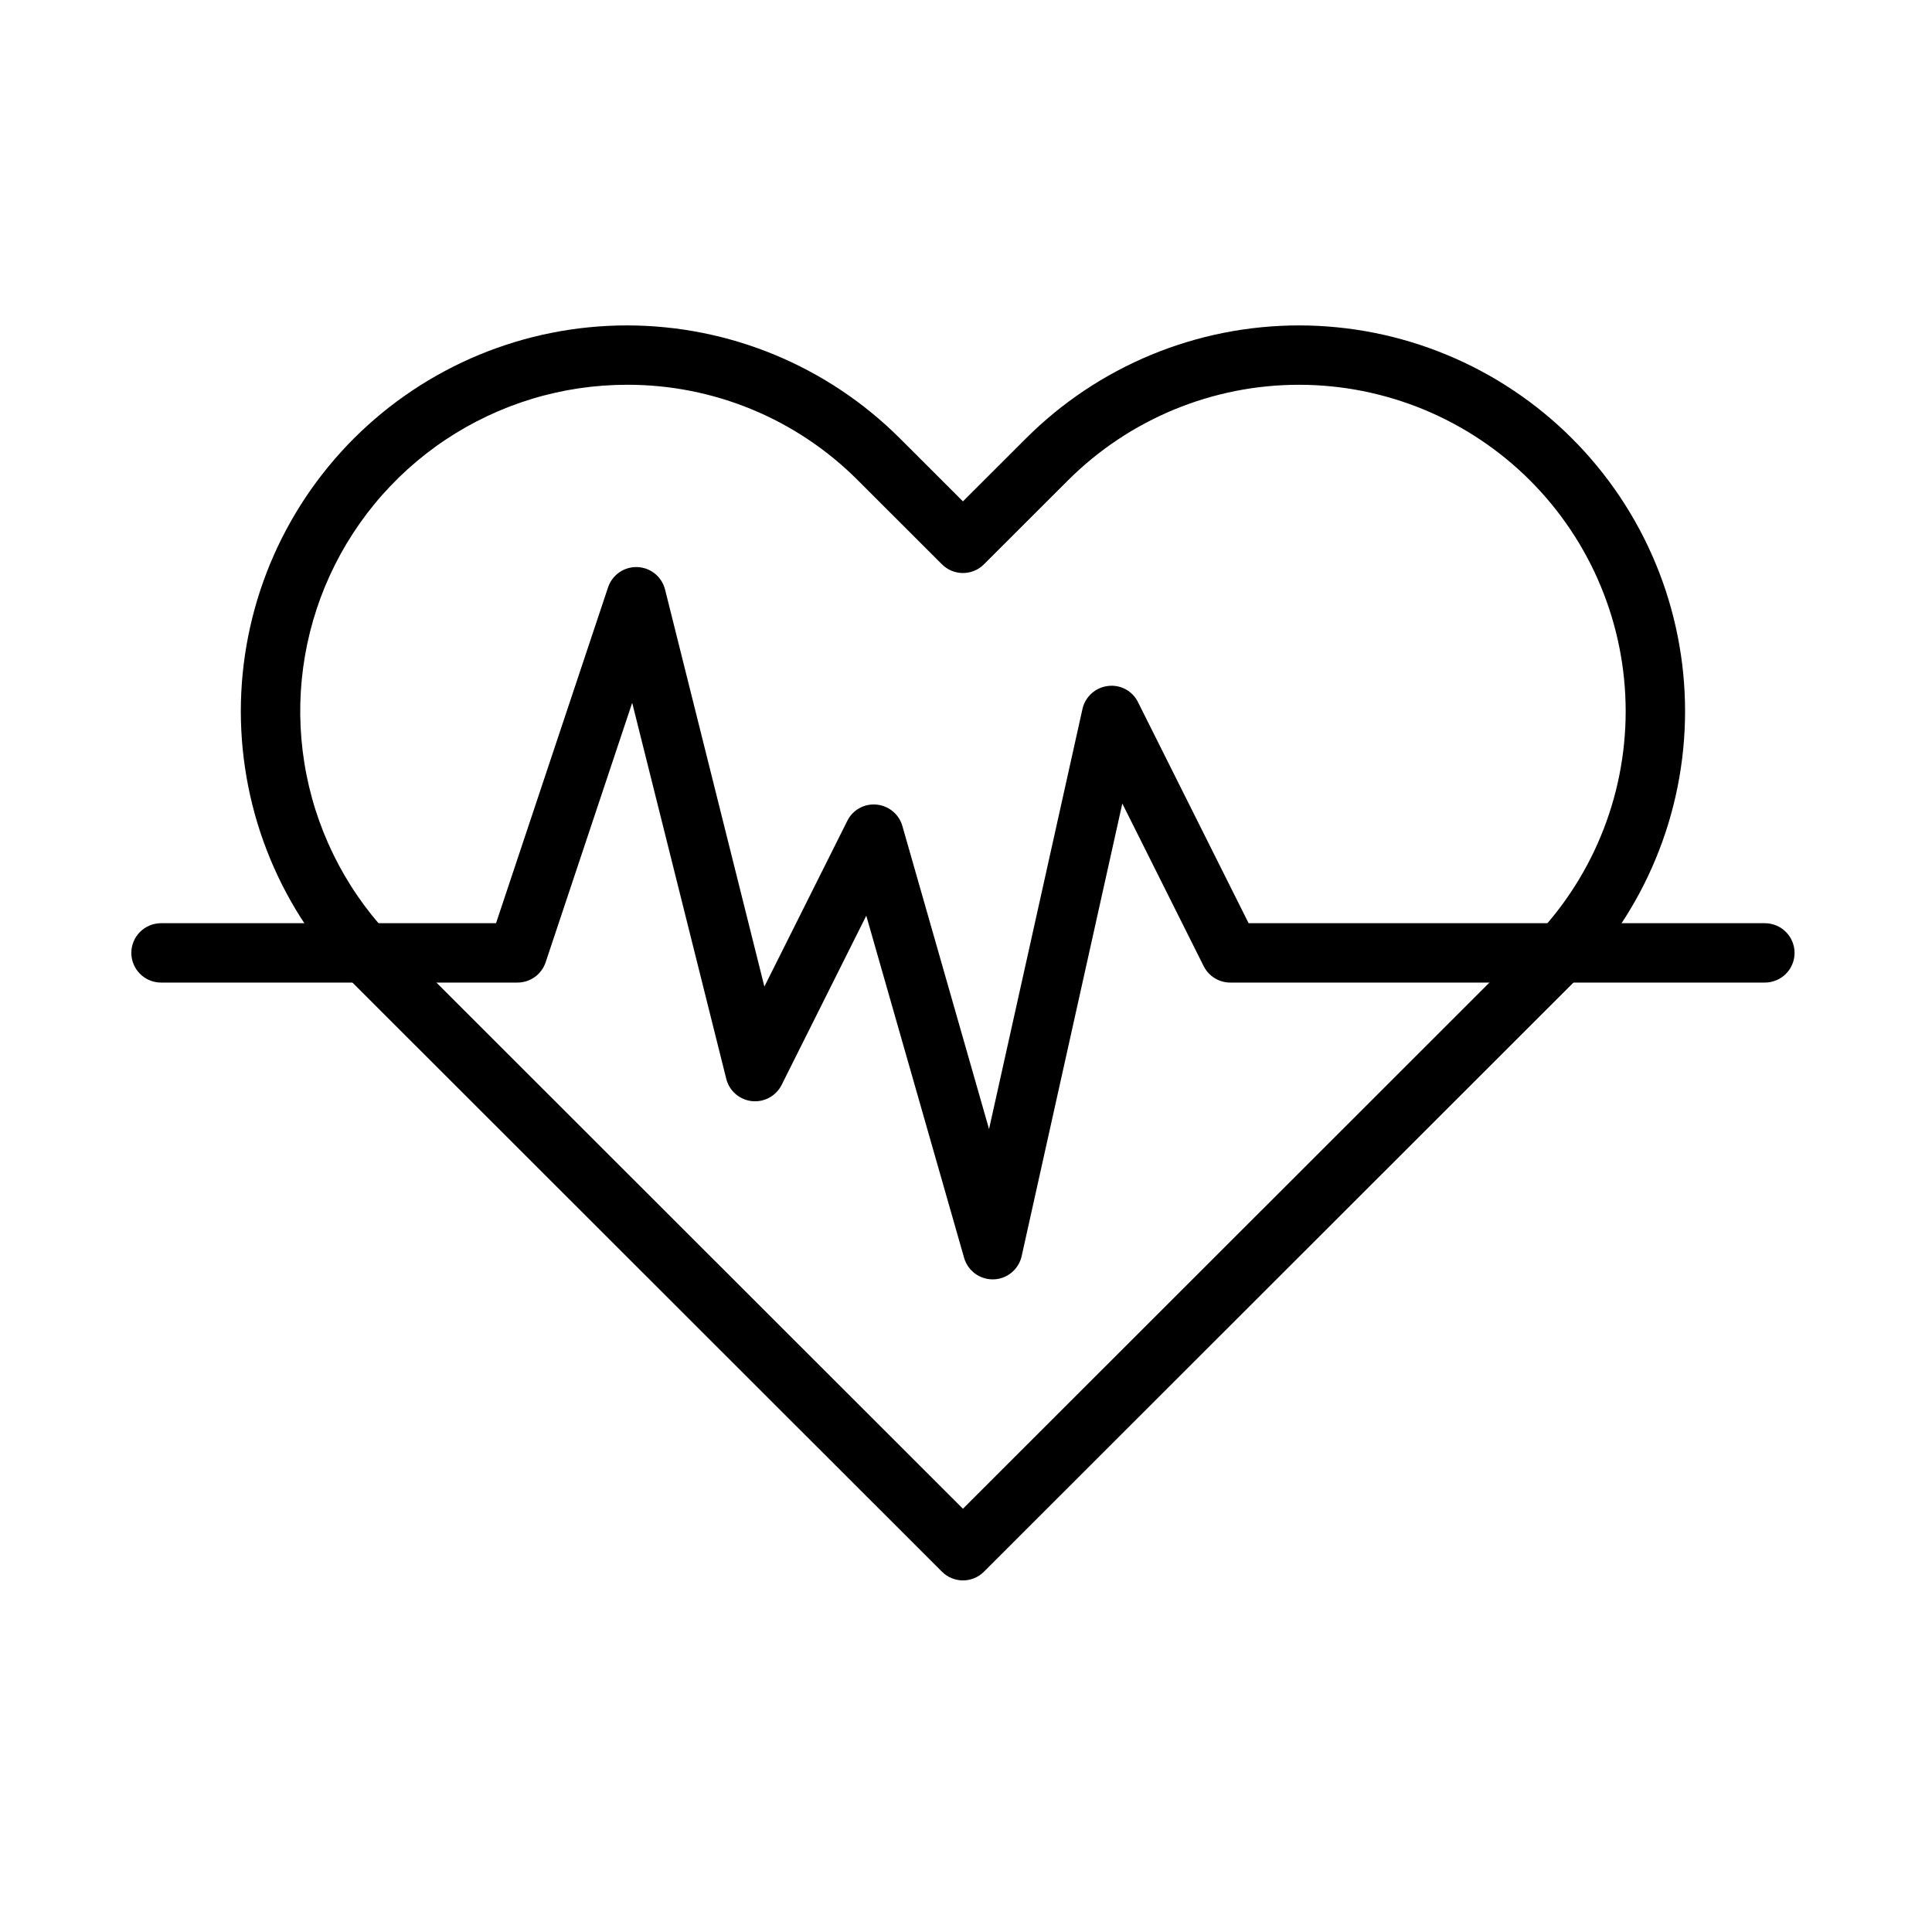 <svg xmlns="http://www.w3.org/2000/svg" xmlns:xlink="http://www.w3.org/1999/xlink" width="500" zoomAndPan="magnify" viewBox="0 0 375.12 383.04" height="500" preserveAspectRatio="xMidYMid meet" version="1.0"><defs><clipPath id="84e4d00e62"><path d="M 43 64 L 331 64 L 331 313.668 L 43 313.668 Z M 43 64 " clip-rule="nonzero"/></clipPath></defs><g clip-path="url(#84e4d00e62)"><path fill="#000000" d="M 186.953 313.332 C 186.172 313.332 185.422 313.18 184.703 312.883 C 183.98 312.582 183.344 312.16 182.793 311.605 L 66.207 195.098 C 65.32 194.215 64.457 193.309 63.617 192.379 C 62.773 191.453 61.957 190.504 61.16 189.539 C 60.367 188.57 59.598 187.582 58.852 186.578 C 58.105 185.57 57.383 184.547 56.688 183.508 C 55.992 182.469 55.32 181.41 54.676 180.336 C 54.031 179.262 53.414 178.172 52.824 177.07 C 52.234 175.965 51.672 174.848 51.137 173.715 C 50.602 172.582 50.094 171.441 49.613 170.281 C 49.133 169.125 48.684 167.957 48.262 166.781 C 47.84 165.602 47.445 164.414 47.082 163.215 C 46.719 162.016 46.387 160.812 46.082 159.598 C 45.777 158.383 45.504 157.16 45.258 155.934 C 45.012 154.707 44.801 153.473 44.617 152.234 C 44.434 150.996 44.277 149.754 44.156 148.508 C 44.031 147.262 43.941 146.016 43.879 144.762 C 43.816 143.512 43.785 142.262 43.785 141.012 C 43.785 139.758 43.816 138.508 43.879 137.258 C 43.941 136.008 44.031 134.758 44.156 133.512 C 44.277 132.266 44.434 131.023 44.617 129.785 C 44.801 128.547 45.012 127.316 45.258 126.086 C 45.504 124.859 45.777 123.637 46.082 122.422 C 46.387 121.211 46.719 120.004 47.082 118.805 C 47.445 117.605 47.84 116.418 48.262 115.242 C 48.684 114.062 49.133 112.895 49.613 111.738 C 50.094 110.582 50.602 109.438 51.137 108.305 C 51.672 107.172 52.234 106.055 52.824 104.953 C 53.418 103.848 54.035 102.758 54.68 101.684 C 55.32 100.609 55.992 99.555 56.688 98.512 C 57.383 97.473 58.105 96.449 58.852 95.441 C 59.598 94.438 60.367 93.449 61.164 92.484 C 61.957 91.516 62.777 90.566 63.617 89.641 C 64.457 88.711 65.32 87.805 66.207 86.922 C 67.094 86.035 68 85.172 68.93 84.332 C 69.855 83.492 70.805 82.676 71.773 81.879 C 72.742 81.086 73.73 80.316 74.734 79.57 C 75.742 78.824 76.766 78.105 77.809 77.41 C 78.848 76.715 79.906 76.043 80.98 75.398 C 82.055 74.758 83.145 74.141 84.25 73.551 C 85.355 72.961 86.473 72.395 87.605 71.859 C 88.738 71.324 89.883 70.82 91.043 70.34 C 92.199 69.859 93.367 69.41 94.547 68.988 C 95.727 68.566 96.914 68.176 98.113 67.812 C 99.312 67.449 100.52 67.113 101.734 66.809 C 102.949 66.504 104.172 66.23 105.402 65.988 C 106.629 65.742 107.863 65.527 109.102 65.344 C 110.344 65.16 111.586 65.008 112.832 64.887 C 114.078 64.762 115.328 64.672 116.578 64.609 C 117.828 64.547 119.082 64.516 120.336 64.516 C 121.586 64.516 122.84 64.547 124.09 64.609 C 125.344 64.672 126.59 64.762 127.836 64.887 C 129.086 65.008 130.328 65.16 131.566 65.344 C 132.805 65.527 134.039 65.742 135.27 65.988 C 136.496 66.23 137.719 66.504 138.934 66.809 C 140.148 67.113 141.355 67.449 142.555 67.812 C 143.754 68.176 144.941 68.566 146.121 68.988 C 147.301 69.41 148.469 69.859 149.629 70.34 C 150.785 70.82 151.93 71.328 153.062 71.863 C 154.195 72.398 155.312 72.961 156.418 73.551 C 157.523 74.141 158.613 74.758 159.688 75.402 C 160.762 76.043 161.82 76.715 162.863 77.41 C 163.902 78.105 164.926 78.824 165.934 79.57 C 166.941 80.316 167.926 81.086 168.895 81.883 C 169.863 82.676 170.812 83.492 171.742 84.332 C 172.668 85.176 173.574 86.035 174.461 86.922 L 186.953 99.402 L 199.449 86.922 C 200.332 86.035 201.242 85.176 202.168 84.332 C 203.098 83.492 204.047 82.676 205.012 81.879 C 205.98 81.086 206.969 80.316 207.977 79.57 C 208.98 78.824 210.004 78.105 211.047 77.41 C 212.09 76.715 213.148 76.043 214.223 75.398 C 215.297 74.758 216.387 74.141 217.492 73.551 C 218.594 72.961 219.715 72.398 220.848 71.863 C 221.98 71.328 223.125 70.82 224.281 70.34 C 225.438 69.859 226.605 69.41 227.785 68.988 C 228.965 68.566 230.156 68.176 231.355 67.812 C 232.555 67.449 233.762 67.113 234.977 66.809 C 236.191 66.504 237.414 66.23 238.641 65.988 C 239.871 65.742 241.105 65.527 242.344 65.344 C 243.582 65.16 244.824 65.008 246.07 64.887 C 247.32 64.762 248.566 64.672 249.82 64.609 C 251.07 64.547 252.32 64.516 253.574 64.516 C 254.828 64.516 256.078 64.547 257.332 64.609 C 258.582 64.672 259.832 64.762 261.078 64.887 C 262.324 65.008 263.566 65.16 264.809 65.344 C 266.047 65.527 267.281 65.742 268.508 65.988 C 269.738 66.23 270.961 66.504 272.176 66.809 C 273.391 67.113 274.598 67.449 275.797 67.812 C 276.996 68.176 278.184 68.566 279.363 68.988 C 280.543 69.41 281.711 69.859 282.867 70.34 C 284.027 70.82 285.172 71.328 286.305 71.863 C 287.438 72.398 288.555 72.961 289.66 73.551 C 290.766 74.141 291.855 74.758 292.93 75.398 C 294.004 76.043 295.062 76.715 296.102 77.41 C 297.145 78.105 298.168 78.824 299.176 79.57 C 300.18 80.316 301.168 81.086 302.137 81.879 C 303.105 82.676 304.055 83.492 304.98 84.332 C 305.91 85.176 306.816 86.035 307.703 86.922 C 308.59 87.809 309.453 88.715 310.293 89.641 C 311.133 90.57 311.953 91.516 312.746 92.484 C 313.543 93.453 314.312 94.438 315.059 95.445 C 315.805 96.449 316.527 97.473 317.223 98.512 C 317.918 99.555 318.59 100.613 319.23 101.684 C 319.875 102.758 320.492 103.848 321.086 104.953 C 321.676 106.055 322.238 107.172 322.773 108.305 C 323.309 109.438 323.816 110.582 324.297 111.738 C 324.777 112.895 325.227 114.062 325.648 115.242 C 326.07 116.418 326.465 117.609 326.828 118.805 C 327.191 120.004 327.523 121.211 327.828 122.426 C 328.133 123.637 328.406 124.859 328.652 126.086 C 328.898 127.316 329.109 128.547 329.293 129.785 C 329.477 131.023 329.633 132.266 329.754 133.512 C 329.879 134.758 329.969 136.008 330.031 137.258 C 330.094 138.508 330.125 139.758 330.125 141.012 C 330.125 142.262 330.094 143.512 330.031 144.762 C 329.969 146.016 329.879 147.262 329.754 148.508 C 329.633 149.754 329.477 150.996 329.293 152.234 C 329.109 153.473 328.898 154.707 328.652 155.934 C 328.406 157.16 328.133 158.383 327.828 159.598 C 327.523 160.812 327.191 162.016 326.828 163.215 C 326.465 164.414 326.07 165.602 325.648 166.781 C 325.227 167.957 324.777 169.125 324.297 170.281 C 323.816 171.438 323.309 172.582 322.773 173.715 C 322.238 174.848 321.676 175.965 321.086 177.07 C 320.492 178.172 319.875 179.262 319.23 180.336 C 318.59 181.41 317.918 182.465 317.223 183.508 C 316.527 184.547 315.805 185.57 315.059 186.578 C 314.312 187.582 313.543 188.57 312.746 189.535 C 311.953 190.504 311.133 191.453 310.293 192.379 C 309.453 193.309 308.59 194.215 307.703 195.098 L 191.117 311.609 C 190.566 312.16 189.93 312.586 189.207 312.883 C 188.484 313.184 187.734 313.332 186.953 313.332 Z M 120.336 76.285 C 118.746 76.285 117.156 76.344 115.57 76.461 C 113.984 76.578 112.406 76.754 110.832 76.984 C 109.258 77.219 107.695 77.508 106.145 77.859 C 104.594 78.207 103.055 78.609 101.535 79.07 C 100.012 79.535 98.508 80.051 97.023 80.621 C 95.539 81.195 94.078 81.82 92.641 82.5 C 91.203 83.18 89.793 83.91 88.41 84.691 C 87.027 85.477 85.672 86.309 84.352 87.191 C 83.027 88.074 81.738 89.008 80.484 89.984 C 79.23 90.961 78.016 91.984 76.836 93.051 C 75.66 94.117 74.523 95.227 73.426 96.379 C 72.328 97.531 71.273 98.719 70.266 99.949 C 69.258 101.176 68.293 102.441 67.379 103.738 C 66.465 105.039 65.598 106.371 64.777 107.734 C 63.961 109.098 63.195 110.488 62.48 111.906 C 61.766 113.328 61.102 114.773 60.492 116.238 C 59.887 117.707 59.332 119.195 58.832 120.707 C 58.332 122.215 57.891 123.742 57.504 125.281 C 57.117 126.824 56.789 128.379 56.516 129.945 C 56.246 131.508 56.031 133.082 55.875 134.664 C 55.719 136.246 55.621 137.832 55.582 139.422 C 55.543 141.008 55.562 142.598 55.641 144.184 C 55.719 145.773 55.855 147.355 56.051 148.934 C 56.246 150.508 56.496 152.078 56.809 153.637 C 57.117 155.195 57.484 156.742 57.91 158.273 C 58.332 159.805 58.812 161.316 59.348 162.816 C 59.887 164.312 60.477 165.785 61.121 167.238 C 61.766 168.691 62.461 170.117 63.211 171.52 C 63.961 172.922 64.762 174.293 65.613 175.637 C 66.461 176.98 67.363 178.289 68.309 179.566 C 69.258 180.844 70.25 182.082 71.289 183.285 C 72.328 184.488 73.41 185.652 74.535 186.777 L 186.953 299.125 L 299.375 186.777 C 300.125 186.027 300.855 185.262 301.566 184.477 C 302.281 183.691 302.973 182.891 303.645 182.07 C 304.316 181.254 304.969 180.418 305.602 179.566 C 306.23 178.715 306.84 177.852 307.43 176.969 C 308.02 176.09 308.586 175.195 309.133 174.285 C 309.676 173.375 310.199 172.457 310.699 171.52 C 311.199 170.586 311.676 169.641 312.129 168.684 C 312.582 167.727 313.012 166.758 313.414 165.777 C 313.82 164.801 314.203 163.812 314.559 162.816 C 314.918 161.816 315.25 160.812 315.559 159.797 C 315.863 158.785 316.148 157.766 316.406 156.738 C 316.664 155.711 316.895 154.676 317.102 153.637 C 317.309 152.598 317.488 151.555 317.645 150.508 C 317.801 149.461 317.93 148.41 318.035 147.355 C 318.137 146.301 318.215 145.242 318.27 144.188 C 318.32 143.129 318.348 142.07 318.348 141.012 C 318.348 139.949 318.32 138.891 318.27 137.836 C 318.215 136.777 318.137 135.719 318.035 134.668 C 317.93 133.613 317.801 132.562 317.645 131.512 C 317.488 130.465 317.309 129.422 317.102 128.383 C 316.895 127.344 316.664 126.312 316.406 125.285 C 316.148 124.258 315.863 123.234 315.559 122.223 C 315.25 121.207 314.918 120.203 314.559 119.207 C 314.203 118.207 313.82 117.219 313.414 116.242 C 313.012 115.262 312.582 114.293 312.129 113.336 C 311.676 112.379 311.199 111.434 310.699 110.5 C 310.199 109.566 309.676 108.645 309.133 107.734 C 308.586 106.828 308.02 105.934 307.43 105.051 C 306.84 104.172 306.23 103.305 305.602 102.453 C 304.969 101.602 304.316 100.77 303.645 99.949 C 302.973 99.129 302.281 98.328 301.566 97.543 C 300.855 96.758 300.125 95.992 299.375 95.242 C 298.625 94.496 297.859 93.766 297.074 93.051 C 296.289 92.34 295.484 91.648 294.664 90.977 C 293.848 90.305 293.012 89.652 292.16 89.023 C 291.309 88.391 290.441 87.781 289.559 87.195 C 288.68 86.605 287.785 86.039 286.875 85.492 C 285.965 84.949 285.043 84.426 284.109 83.93 C 283.172 83.43 282.227 82.953 281.27 82.5 C 280.309 82.047 279.34 81.617 278.363 81.211 C 277.383 80.809 276.395 80.426 275.395 80.07 C 274.398 79.711 273.391 79.379 272.375 79.074 C 271.363 78.766 270.34 78.484 269.312 78.227 C 268.285 77.969 267.25 77.734 266.211 77.527 C 265.172 77.324 264.129 77.141 263.078 76.984 C 262.031 76.832 260.977 76.699 259.922 76.598 C 258.867 76.492 257.812 76.414 256.754 76.363 C 255.695 76.312 254.633 76.285 253.574 76.285 C 252.516 76.285 251.457 76.312 250.395 76.363 C 249.336 76.414 248.281 76.492 247.227 76.598 C 246.172 76.699 245.117 76.832 244.07 76.984 C 243.023 77.141 241.977 77.324 240.938 77.527 C 239.898 77.734 238.863 77.969 237.836 78.227 C 236.809 78.484 235.785 78.766 234.773 79.074 C 233.758 79.379 232.75 79.711 231.754 80.07 C 230.754 80.426 229.766 80.809 228.789 81.211 C 227.809 81.617 226.84 82.047 225.883 82.5 C 224.922 82.953 223.977 83.43 223.043 83.93 C 222.105 84.426 221.184 84.949 220.273 85.492 C 219.367 86.039 218.469 86.605 217.59 87.195 C 216.707 87.781 215.84 88.391 214.988 89.023 C 214.137 89.652 213.305 90.305 212.484 90.977 C 211.664 91.648 210.863 92.34 210.078 93.051 C 209.289 93.766 208.523 94.496 207.773 95.242 L 191.117 111.883 C 190.844 112.156 190.547 112.402 190.227 112.617 C 189.902 112.832 189.566 113.012 189.207 113.16 C 188.852 113.309 188.48 113.418 188.102 113.496 C 187.723 113.57 187.34 113.609 186.953 113.609 C 186.566 113.609 186.184 113.57 185.805 113.496 C 185.426 113.418 185.059 113.309 184.703 113.16 C 184.344 113.012 184.004 112.832 183.684 112.617 C 183.363 112.402 183.066 112.156 182.793 111.883 L 166.137 95.242 C 163.137 92.227 159.867 89.535 156.332 87.172 C 152.801 84.805 149.066 82.805 145.137 81.18 C 141.207 79.551 137.152 78.328 132.98 77.504 C 128.805 76.68 124.59 76.273 120.336 76.285 Z M 120.336 76.285 " fill-opacity="1" fill-rule="nonzero"/></g><path fill="#000000" d="M 192.844 253.648 C 192.203 253.648 191.582 253.547 190.973 253.344 C 190.367 253.141 189.809 252.844 189.297 252.461 C 188.789 252.074 188.352 251.617 187.992 251.09 C 187.629 250.562 187.359 249.992 187.184 249.379 L 167.789 181.547 L 151.008 215.09 C 150.738 215.629 150.395 216.113 149.977 216.543 C 149.559 216.977 149.086 217.336 148.555 217.625 C 148.027 217.914 147.469 218.113 146.879 218.23 C 146.289 218.348 145.695 218.371 145.094 218.309 C 144.496 218.242 143.922 218.086 143.371 217.844 C 142.82 217.605 142.32 217.285 141.867 216.891 C 141.414 216.496 141.027 216.039 140.715 215.527 C 140.402 215.016 140.172 214.465 140.027 213.883 L 121.379 139.34 L 104.219 190.781 C 104.023 191.367 103.742 191.91 103.375 192.406 C 103.008 192.906 102.574 193.336 102.074 193.695 C 101.57 194.059 101.027 194.332 100.438 194.523 C 99.848 194.711 99.246 194.805 98.629 194.805 L 27.965 194.805 C 27.578 194.805 27.195 194.77 26.816 194.691 C 26.438 194.617 26.07 194.504 25.715 194.355 C 25.355 194.211 25.016 194.027 24.695 193.812 C 24.375 193.598 24.078 193.355 23.805 193.082 C 23.531 192.809 23.285 192.512 23.07 192.191 C 22.855 191.867 22.676 191.531 22.527 191.172 C 22.379 190.816 22.266 190.449 22.191 190.07 C 22.117 189.691 22.078 189.309 22.078 188.922 C 22.078 188.535 22.117 188.152 22.191 187.773 C 22.266 187.395 22.379 187.027 22.527 186.668 C 22.676 186.312 22.855 185.973 23.07 185.652 C 23.285 185.332 23.531 185.035 23.805 184.762 C 24.078 184.488 24.375 184.242 24.695 184.027 C 25.016 183.812 25.355 183.633 25.715 183.484 C 26.07 183.336 26.438 183.227 26.816 183.148 C 27.195 183.074 27.578 183.035 27.965 183.035 L 94.383 183.035 L 116.594 116.449 C 116.797 115.844 117.09 115.285 117.473 114.777 C 117.855 114.266 118.309 113.832 118.832 113.469 C 119.355 113.105 119.922 112.836 120.535 112.66 C 121.148 112.48 121.773 112.402 122.41 112.43 C 123.047 112.453 123.664 112.578 124.258 112.801 C 124.855 113.027 125.402 113.34 125.895 113.742 C 126.391 114.145 126.809 114.613 127.148 115.152 C 127.492 115.688 127.742 116.266 127.895 116.883 L 147.586 195.598 L 164.023 162.75 C 164.285 162.219 164.617 161.734 165.027 161.305 C 165.438 160.875 165.902 160.516 166.422 160.227 C 166.941 159.938 167.492 159.734 168.074 159.613 C 168.656 159.492 169.242 159.461 169.836 159.523 C 170.426 159.578 170.996 159.719 171.543 159.945 C 172.09 160.176 172.594 160.477 173.051 160.855 C 173.508 161.234 173.895 161.672 174.219 162.168 C 174.543 162.664 174.789 163.199 174.949 163.77 L 192.129 223.848 L 210.648 140.57 C 210.781 139.977 211 139.418 211.305 138.895 C 211.609 138.367 211.988 137.902 212.438 137.492 C 212.891 137.082 213.391 136.754 213.941 136.5 C 214.496 136.246 215.074 136.082 215.68 136.008 C 216.281 135.926 216.883 135.941 217.484 136.051 C 218.082 136.16 218.652 136.355 219.191 136.645 C 219.727 136.934 220.207 137.297 220.629 137.734 C 221.051 138.176 221.398 138.668 221.664 139.215 L 243.59 183.035 L 345.941 183.035 C 346.328 183.035 346.711 183.074 347.09 183.148 C 347.469 183.227 347.84 183.336 348.195 183.484 C 348.555 183.633 348.891 183.812 349.215 184.027 C 349.535 184.242 349.832 184.488 350.105 184.762 C 350.379 185.035 350.625 185.332 350.84 185.652 C 351.055 185.973 351.234 186.312 351.383 186.668 C 351.531 187.027 351.641 187.395 351.719 187.773 C 351.793 188.152 351.832 188.535 351.832 188.922 C 351.832 189.309 351.793 189.691 351.719 190.07 C 351.641 190.449 351.531 190.816 351.383 191.172 C 351.234 191.531 351.055 191.867 350.84 192.191 C 350.625 192.512 350.379 192.809 350.105 193.082 C 349.832 193.355 349.535 193.598 349.215 193.812 C 348.891 194.027 348.555 194.211 348.195 194.355 C 347.84 194.504 347.469 194.617 347.09 194.691 C 346.711 194.77 346.328 194.805 345.941 194.805 L 239.949 194.805 C 239.402 194.805 238.867 194.73 238.34 194.582 C 237.816 194.434 237.32 194.215 236.855 193.926 C 236.391 193.641 235.973 193.293 235.605 192.891 C 235.234 192.488 234.93 192.043 234.684 191.555 L 218.551 159.309 L 198.594 249.043 C 198.449 249.684 198.207 250.281 197.867 250.84 C 197.523 251.398 197.102 251.883 196.598 252.301 C 196.094 252.719 195.535 253.043 194.922 253.273 C 194.309 253.504 193.676 253.629 193.02 253.648 Z M 192.844 253.648 " fill-opacity="1" fill-rule="nonzero"/></svg>
